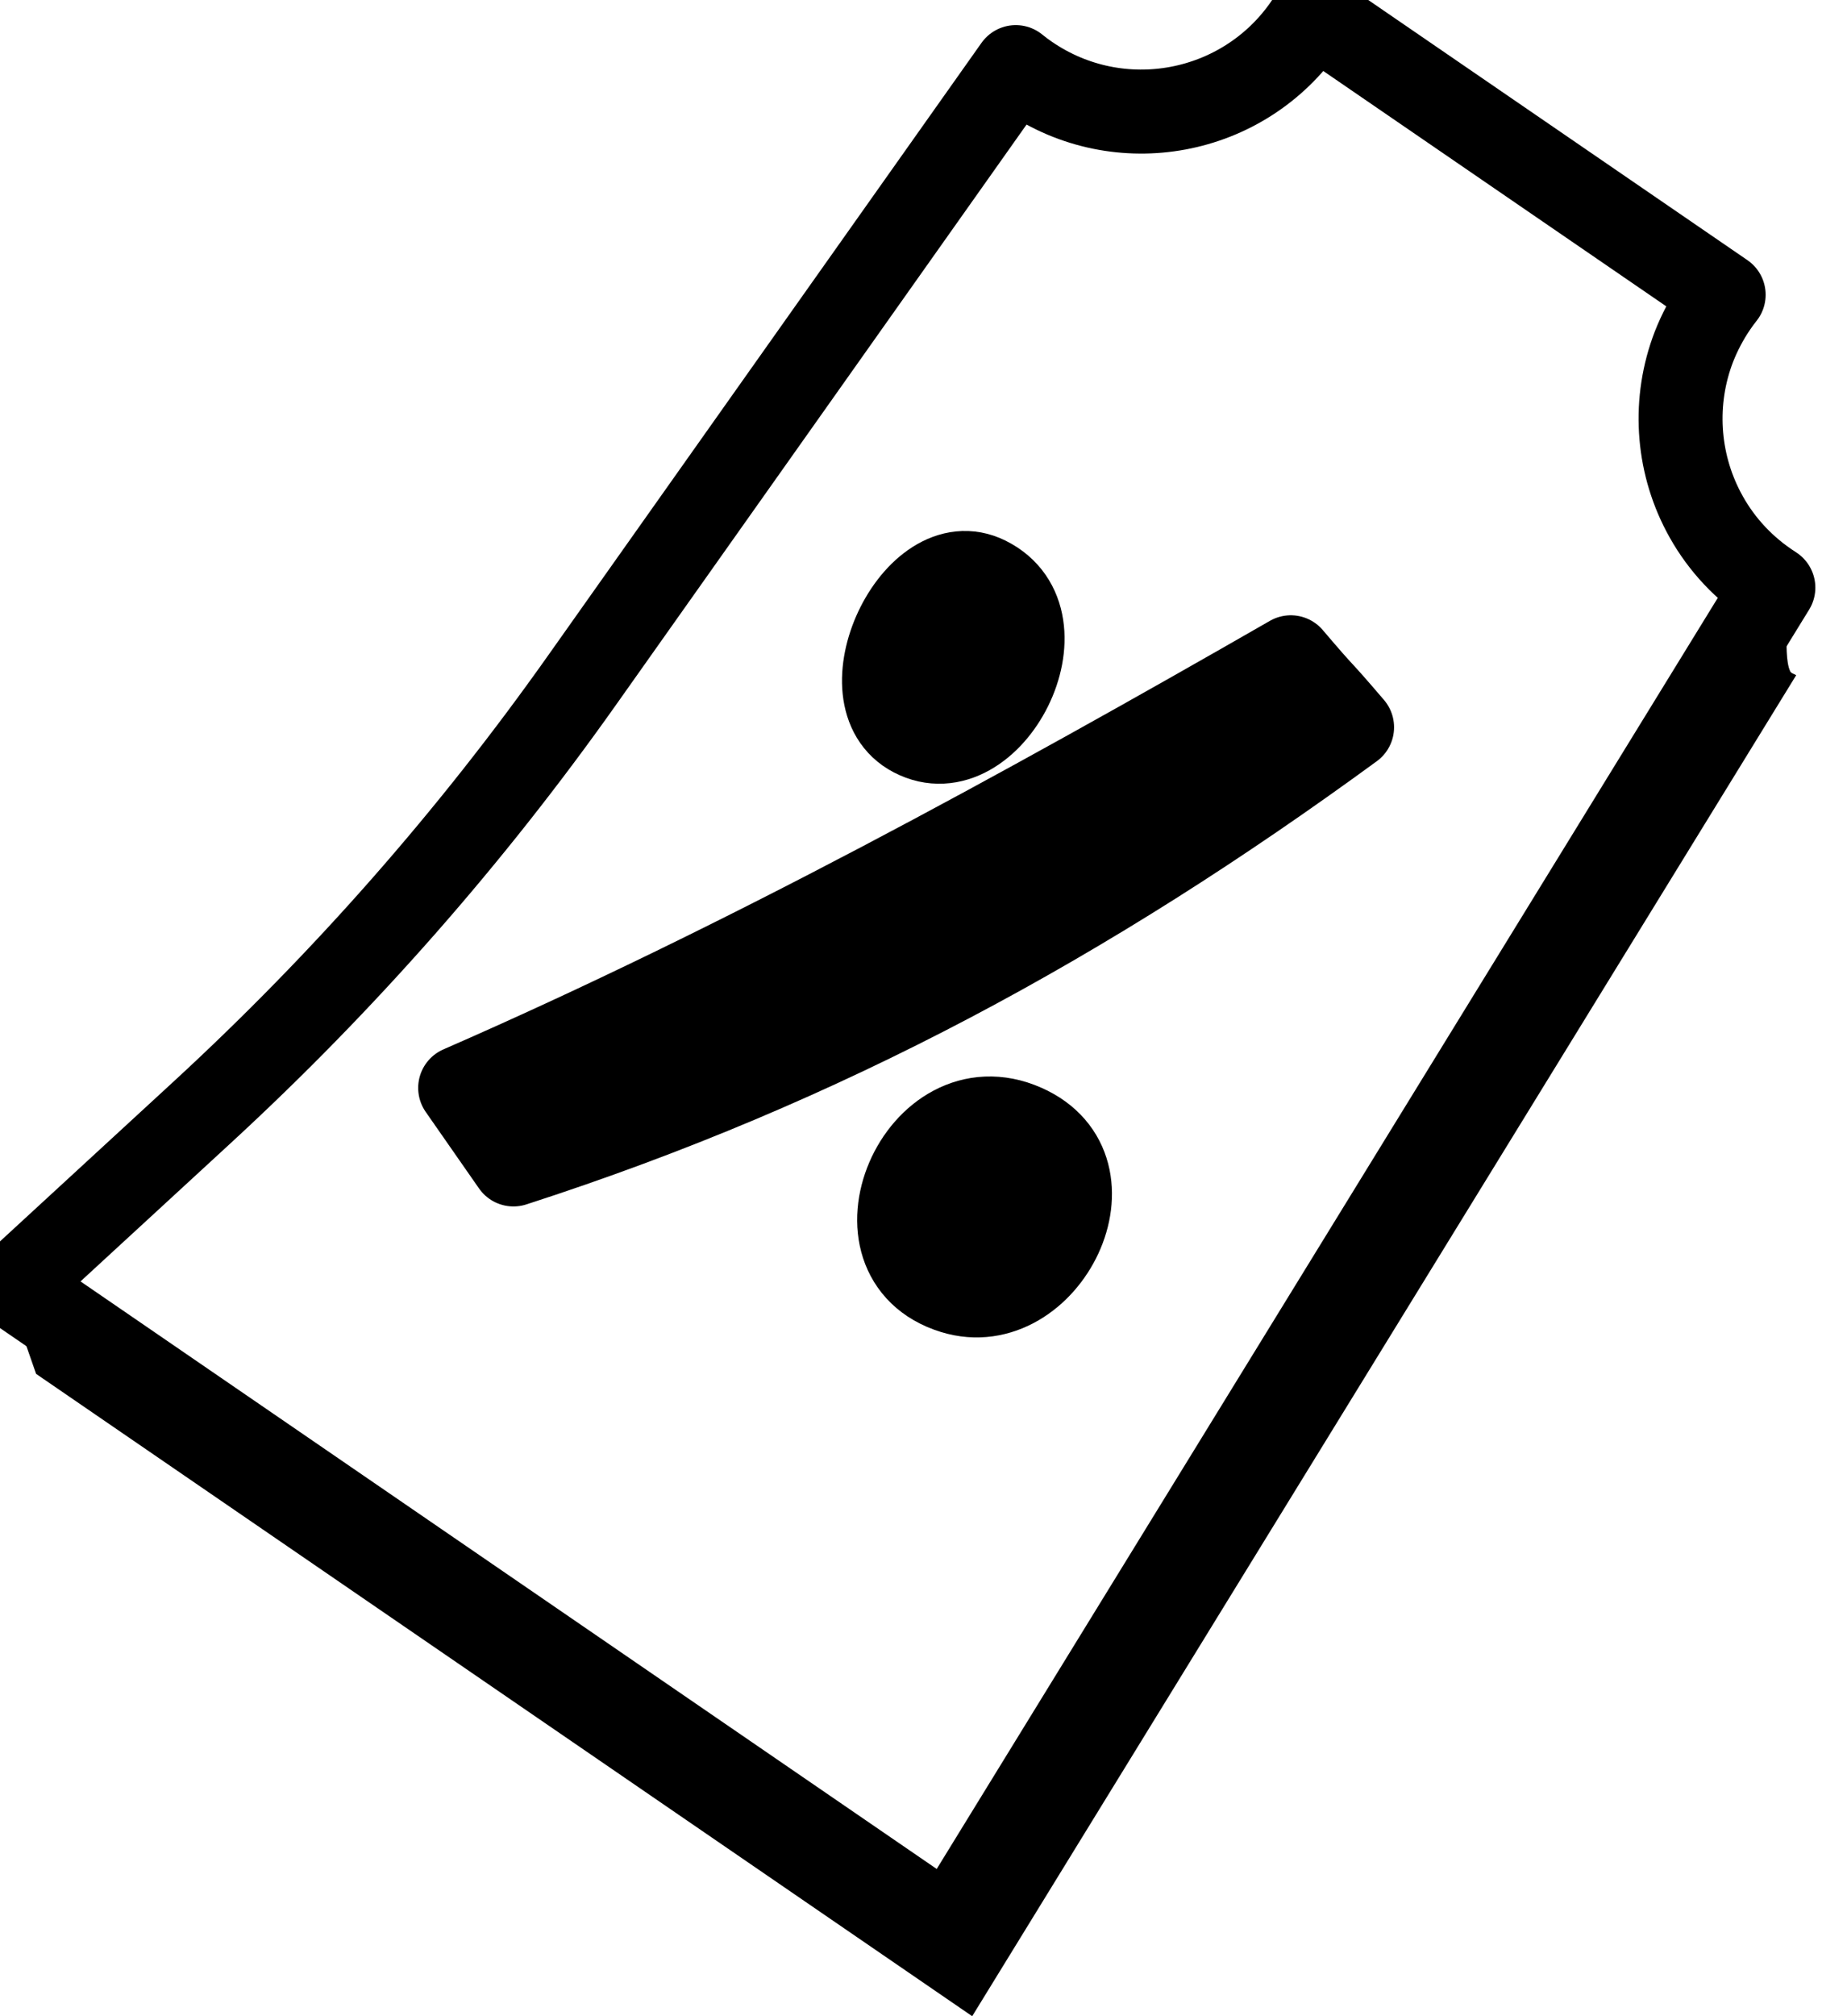 <svg xmlns="http://www.w3.org/2000/svg" fill="none" viewBox="0 0 22 24" height="24" width="22">
<path stroke-linejoin="round" stroke-linecap="round" stroke="black" d="M21.123 6.995L20.806 7.51L11.308 22.957L0.881 15.806L0.158 15.311L2.412 13.237C4.096 11.687 5.612 9.964 6.934 8.095L12.099 0.799C12.147 0.838 12.197 0.876 12.249 0.911C13.333 1.654 14.814 1.378 15.557 0.295C15.588 0.25 15.617 0.204 15.644 0.158L20.531 3.509C20.497 3.551 20.466 3.594 20.435 3.639C20.329 3.794 20.244 3.957 20.178 4.124C19.927 4.772 19.975 5.491 20.29 6.091C20.464 6.424 20.72 6.72 21.051 6.947C21.075 6.964 21.099 6.979 21.123 6.995Z"></path>
<path fill="black" d="M21.395 8.037L11.58 24L0.43 16.354L0.068 15.317L11.308 22.957L21.208 6.943C21.351 7.124 21.221 7.769 21.323 7.99C21.335 8.016 21.371 8.022 21.395 8.037Z"></path>
<path stroke-linejoin="round" stroke-linecap="round" stroke="black" fill="black" d="M16.105 8.657C15.639 8.112 15.84 8.37 15.375 7.824C12.174 9.661 8.865 11.475 5.481 12.95C5.885 13.53 5.712 13.281 6.116 13.861C9.828 12.662 12.955 10.959 16.105 8.657Z"></path>
<path stroke-linejoin="round" stroke-linecap="round" stroke="black" fill="black" d="M10.876 8.75C11.798 9.232 12.754 7.38 11.756 6.884C10.899 6.457 10.027 8.307 10.876 8.75Z"></path>
<path stroke-linejoin="round" stroke-linecap="round" stroke="black" fill="black" d="M11.356 15.378C12.461 15.717 13.365 13.918 12.201 13.405C10.949 12.853 10.037 14.972 11.356 15.378Z"></path>
</svg>
